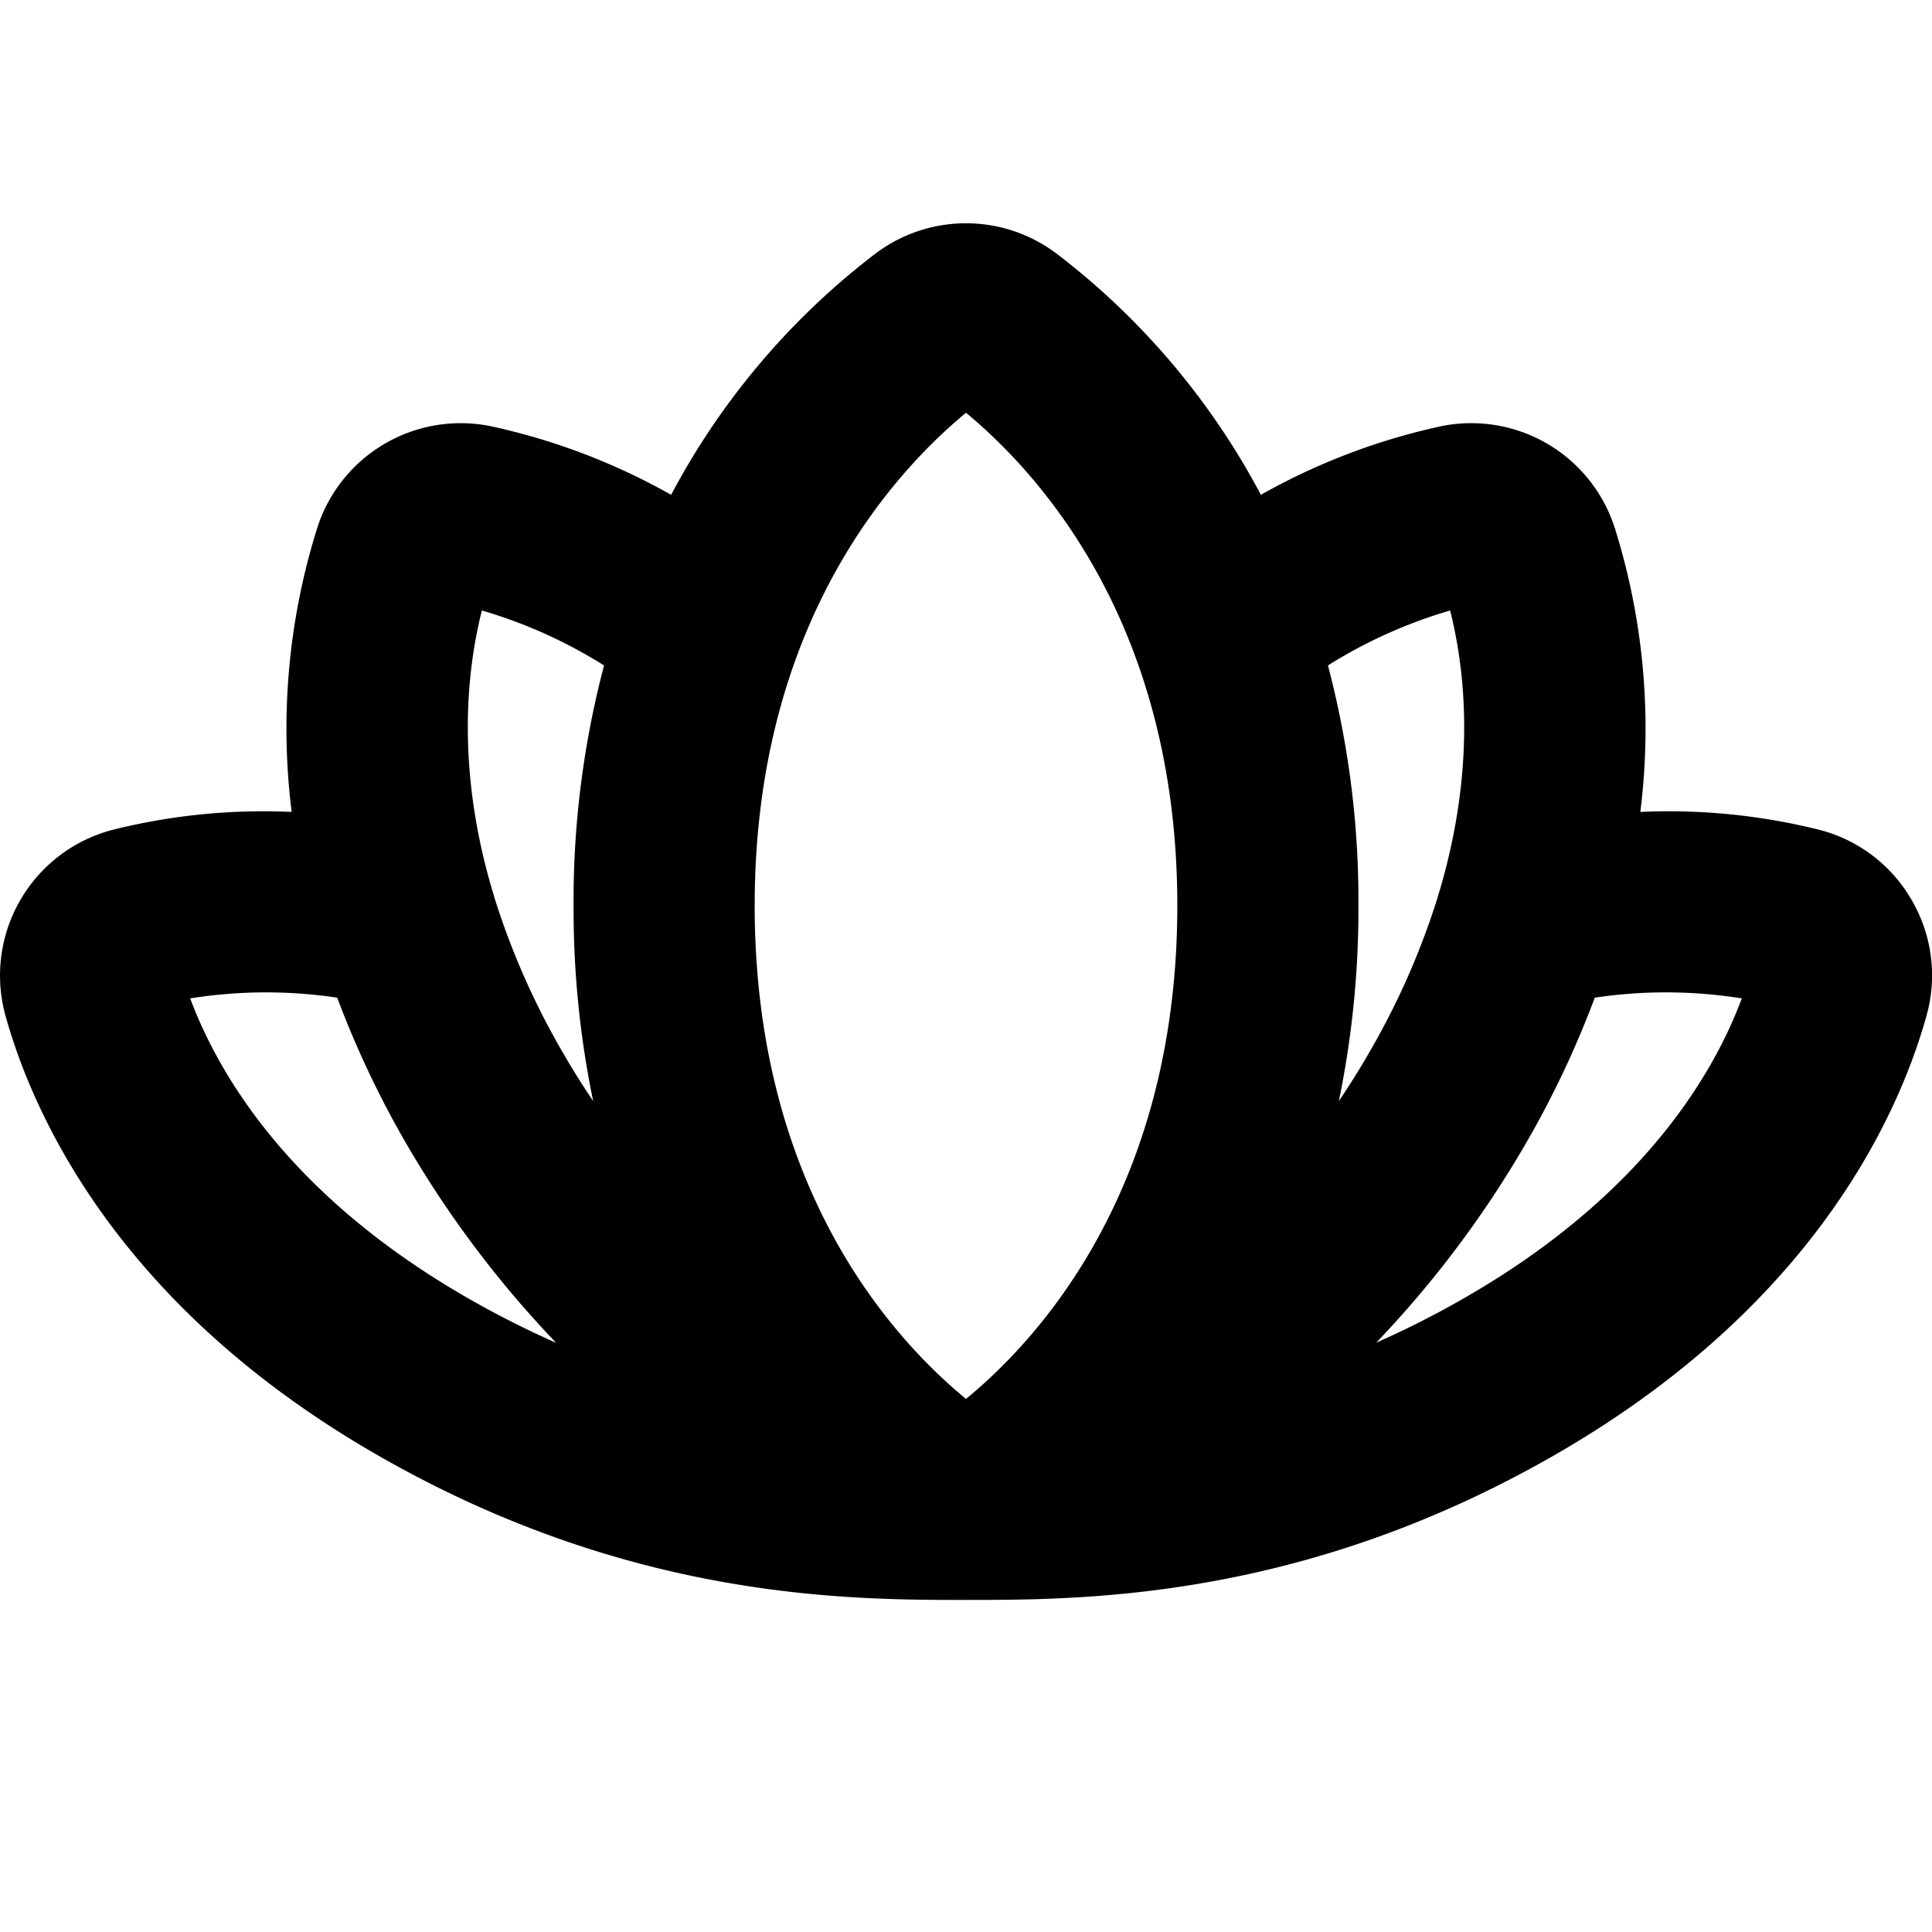 <?xml version="1.0" encoding="utf-8"?>
<svg fill="#000000" width="800px" height="800px" viewBox="0 0 256 256" id="Flat" xmlns="http://www.w3.org/2000/svg">
  <path d="M253.322,119.289a19.788,19.788,0,0,0-12.315-9.351,82.35,82.35,0,0,0-23.655-2.353,88.678,88.678,0,0,0-3.405-37.685,19.956,19.956,0,0,0-23.18-13.383,85.341,85.341,0,0,0-23.696,9.049,97.679,97.679,0,0,0-27.08-31.968,19.919,19.919,0,0,0-23.982.001A97.667,97.667,0,0,0,88.929,65.567a85.357,85.357,0,0,0-23.693-9.049A19.955,19.955,0,0,0,42.052,69.9a88.68,88.68,0,0,0-3.404,37.685,82.391,82.391,0,0,0-23.655,2.353A19.958,19.958,0,0,0,.737,134.629c3.703,13.24,14.991,38.383,48.99,58.013C83.203,211.968,112.265,212,127.92,212c.023,0,.045.003.068.003L128,212.002l.012 0c.023,0,.045-.003.068-.003,15.655,0,44.717-.032,78.192-19.358,33.999-19.63,45.288-44.772,48.99-58.012A19.791,19.791,0,0,0,253.322,119.289ZM192.15,80.894c2.089,8.303,3.326,21.084-1.358,37.01-.099.297-.189.597-.265.901a100.529,100.529,0,0,1-9.207,20.842c-1.244,2.156-2.558,4.235-3.916,6.254A126.128,126.128,0,0,0,180,120a122.484,122.484,0,0,0-4.04-31.826A64.212,64.212,0,0,1,192.15,80.894ZM128,54.693C137.977,62.949,156,82.996,156,120c0,37.43-18.305,57.407-28,65.362-9.695-7.955-28-27.933-28-65.362C100,82.993,118.024,62.947,128,54.693ZM63.85,80.894a64.217,64.217,0,0,1,16.19,7.281A122.484,122.484,0,0,0,76,120a126.128,126.128,0,0,0,2.596,25.9c-1.358-2.019-2.672-4.098-3.916-6.254a100.512,100.512,0,0,1-9.207-20.843c-.076-.303-.165-.602-.264-.897C60.524,101.979,61.76,89.197,63.85,80.894ZM25.2,132.292a63.914,63.914,0,0,1,19.482-.096,128.537,128.537,0,0,0,9.213,19.45,139.433,139.433,0,0,0,19.799,26.287,124.142,124.142,0,0,1-11.966-6.077C38.499,158.445,29.04,142.576,25.2,132.292Zm169.073,39.564a124.161,124.161,0,0,1-11.913,6.054,139.118,139.118,0,0,0,19.746-26.264,128.528,128.528,0,0,0,9.213-19.451,63.858,63.858,0,0,1,19.481.097C226.96,142.576,217.501,158.445,194.272,171.856Z"/>
</svg>